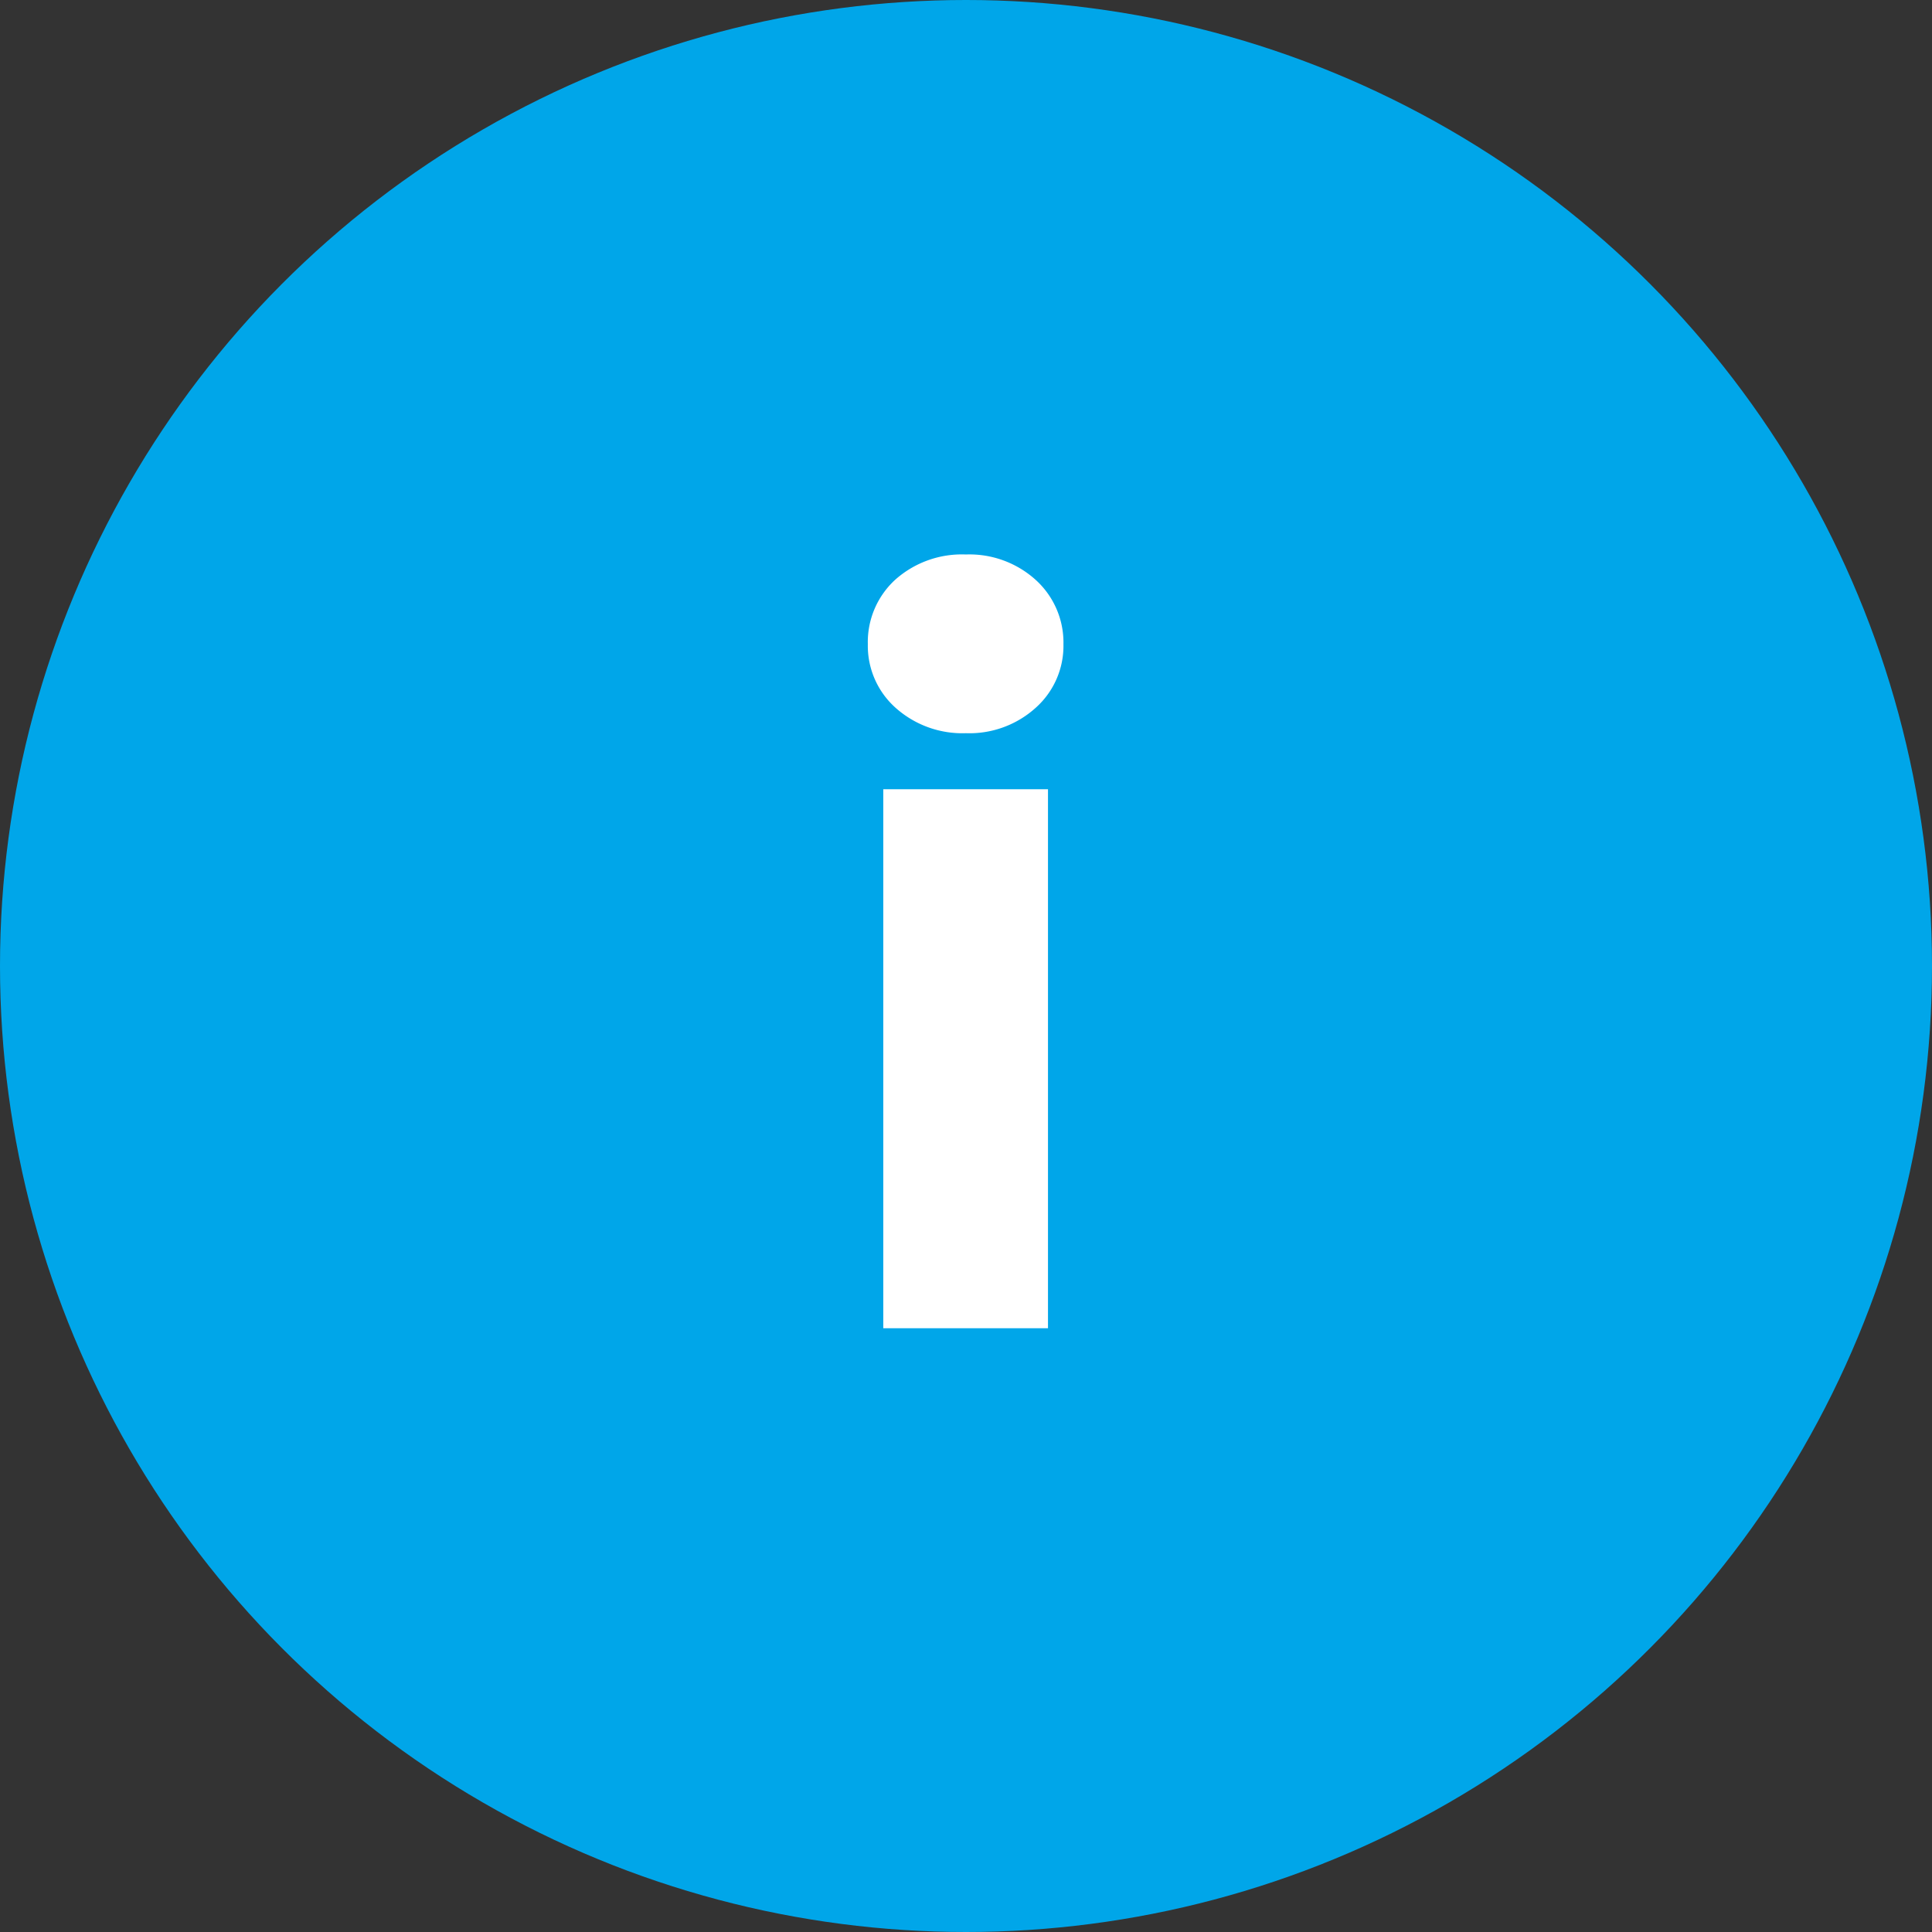 <svg xmlns="http://www.w3.org/2000/svg" width="16" height="16" viewBox="0 0 16 16"><rect x="0" y="0" width="16" height="16" fill="#333333" stroke="none"/><g transform="translate(0.009 1.509)"><circle cx="8" cy="8" r="8" transform="translate(-0.009 -1.509)" fill="#00a6e9"/><path d="M0-4.928A.829.829,0,0,1-.584-5.14a.687.687,0,0,1-.228-.524A.7.7,0,0,1-.584-6.2.829.829,0,0,1,0-6.408a.818.818,0,0,1,.58.212.7.7,0,0,1,.228.532.687.687,0,0,1-.228.524A.818.818,0,0,1,0-4.928Zm.68.464V0H-.684V-4.464Z" transform="translate(7.99 9.491)" fill="#fff"/></g></svg>